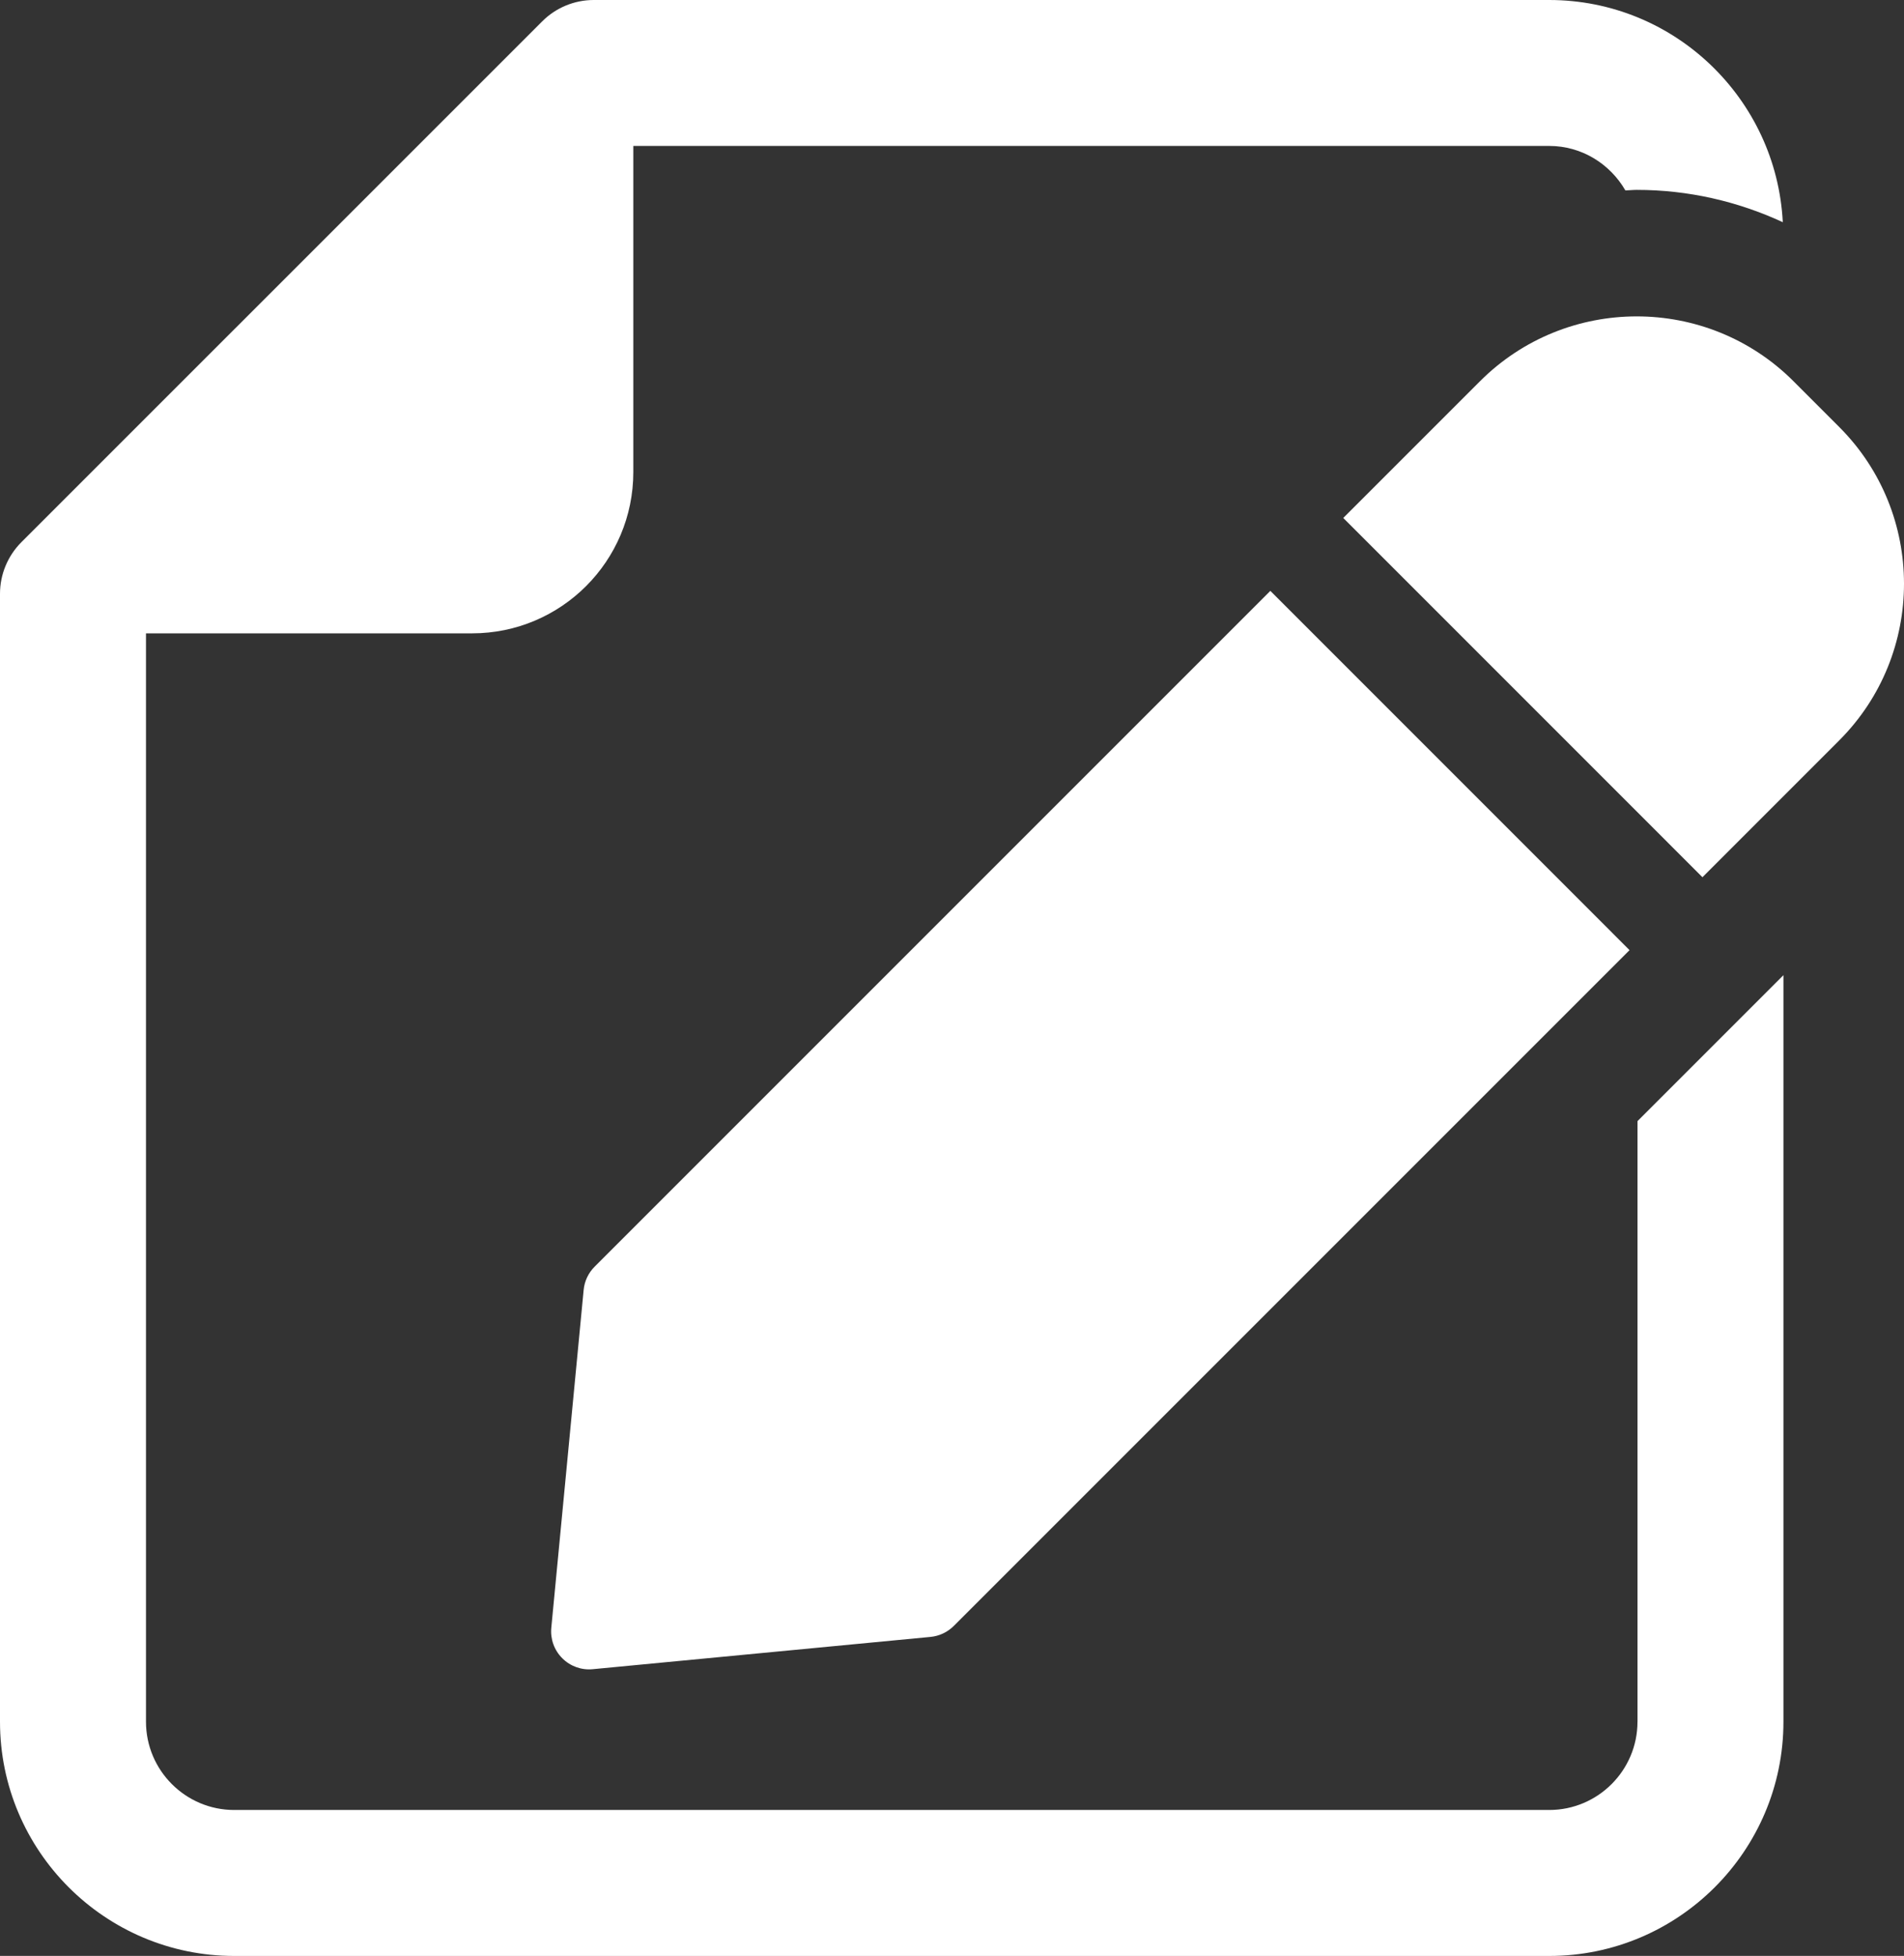 <?xml version="1.0" encoding="utf-8"?>
<!-- Generator: Adobe Illustrator 15.0.0, SVG Export Plug-In . SVG Version: 6.00 Build 0)  -->
<!DOCTYPE svg PUBLIC "-//W3C//DTD SVG 1.1//EN" "http://www.w3.org/Graphics/SVG/1.1/DTD/svg11.dtd">
<svg version="1.1" id="icon" xmlns="http://www.w3.org/2000/svg" xmlns:xlink="http://www.w3.org/1999/xlink" x="0px" y="0px"
	 width="55.859px" height="57.376px" viewBox="0 0 55.859 57.376" enable-background="new 0 0 55.859 57.376" xml:space="preserve">
<rect x="0" y="0" width="55.859" height="57.376" fill="#333333" stroke="none"/>
<g>
	<path fill="#FFFFFF" d="M17.123,37.84l-0.949,9.909c-0.032,0.332,0.086,0.66,0.322,0.895c0.235,0.235,0.563,0.354,0.895,0.321
		l9.909-0.947c0.258-0.025,0.5-0.14,0.683-0.323l19.824-19.823L37.269,17.333L17.444,37.158
		C17.261,37.342,17.147,37.583,17.123,37.84z"/>
	<path fill="#FFFFFF" d="M53.957,12.524l-1.34-1.341c-2.535-2.536-6.661-2.536-9.197,0l-4.012,4.011l10.538,10.539l4.012-4.013
		C56.493,19.185,56.493,15.059,53.957,12.524z"/>
	<path fill="#FFFFFF" d="M48.04,50.506c0,1.428-1.162,2.589-2.589,2.589H6.871c-1.427,0-2.588-1.162-2.588-2.589V18.579h9.567
		c2.612,0,4.73-2.118,4.73-4.73V4.281H45.45c0.958,0,1.787,0.53,2.235,1.305c0.111-0.003,0.222-0.016,0.333-0.016
		c1.507,0,2.958,0.334,4.285,0.948C52.118,2.894,49.12,0,45.45,0H17.42c-0.569,0-1.112,0.225-1.513,0.627L0.627,15.905
		C0.226,16.307,0,16.851,0,17.419v33.087c0,3.788,3.082,6.871,6.871,6.871h38.58c3.789,0,6.871-3.083,6.871-6.871v-21.9
		l-4.281,4.281V50.506z"/>
</g>
</svg>
